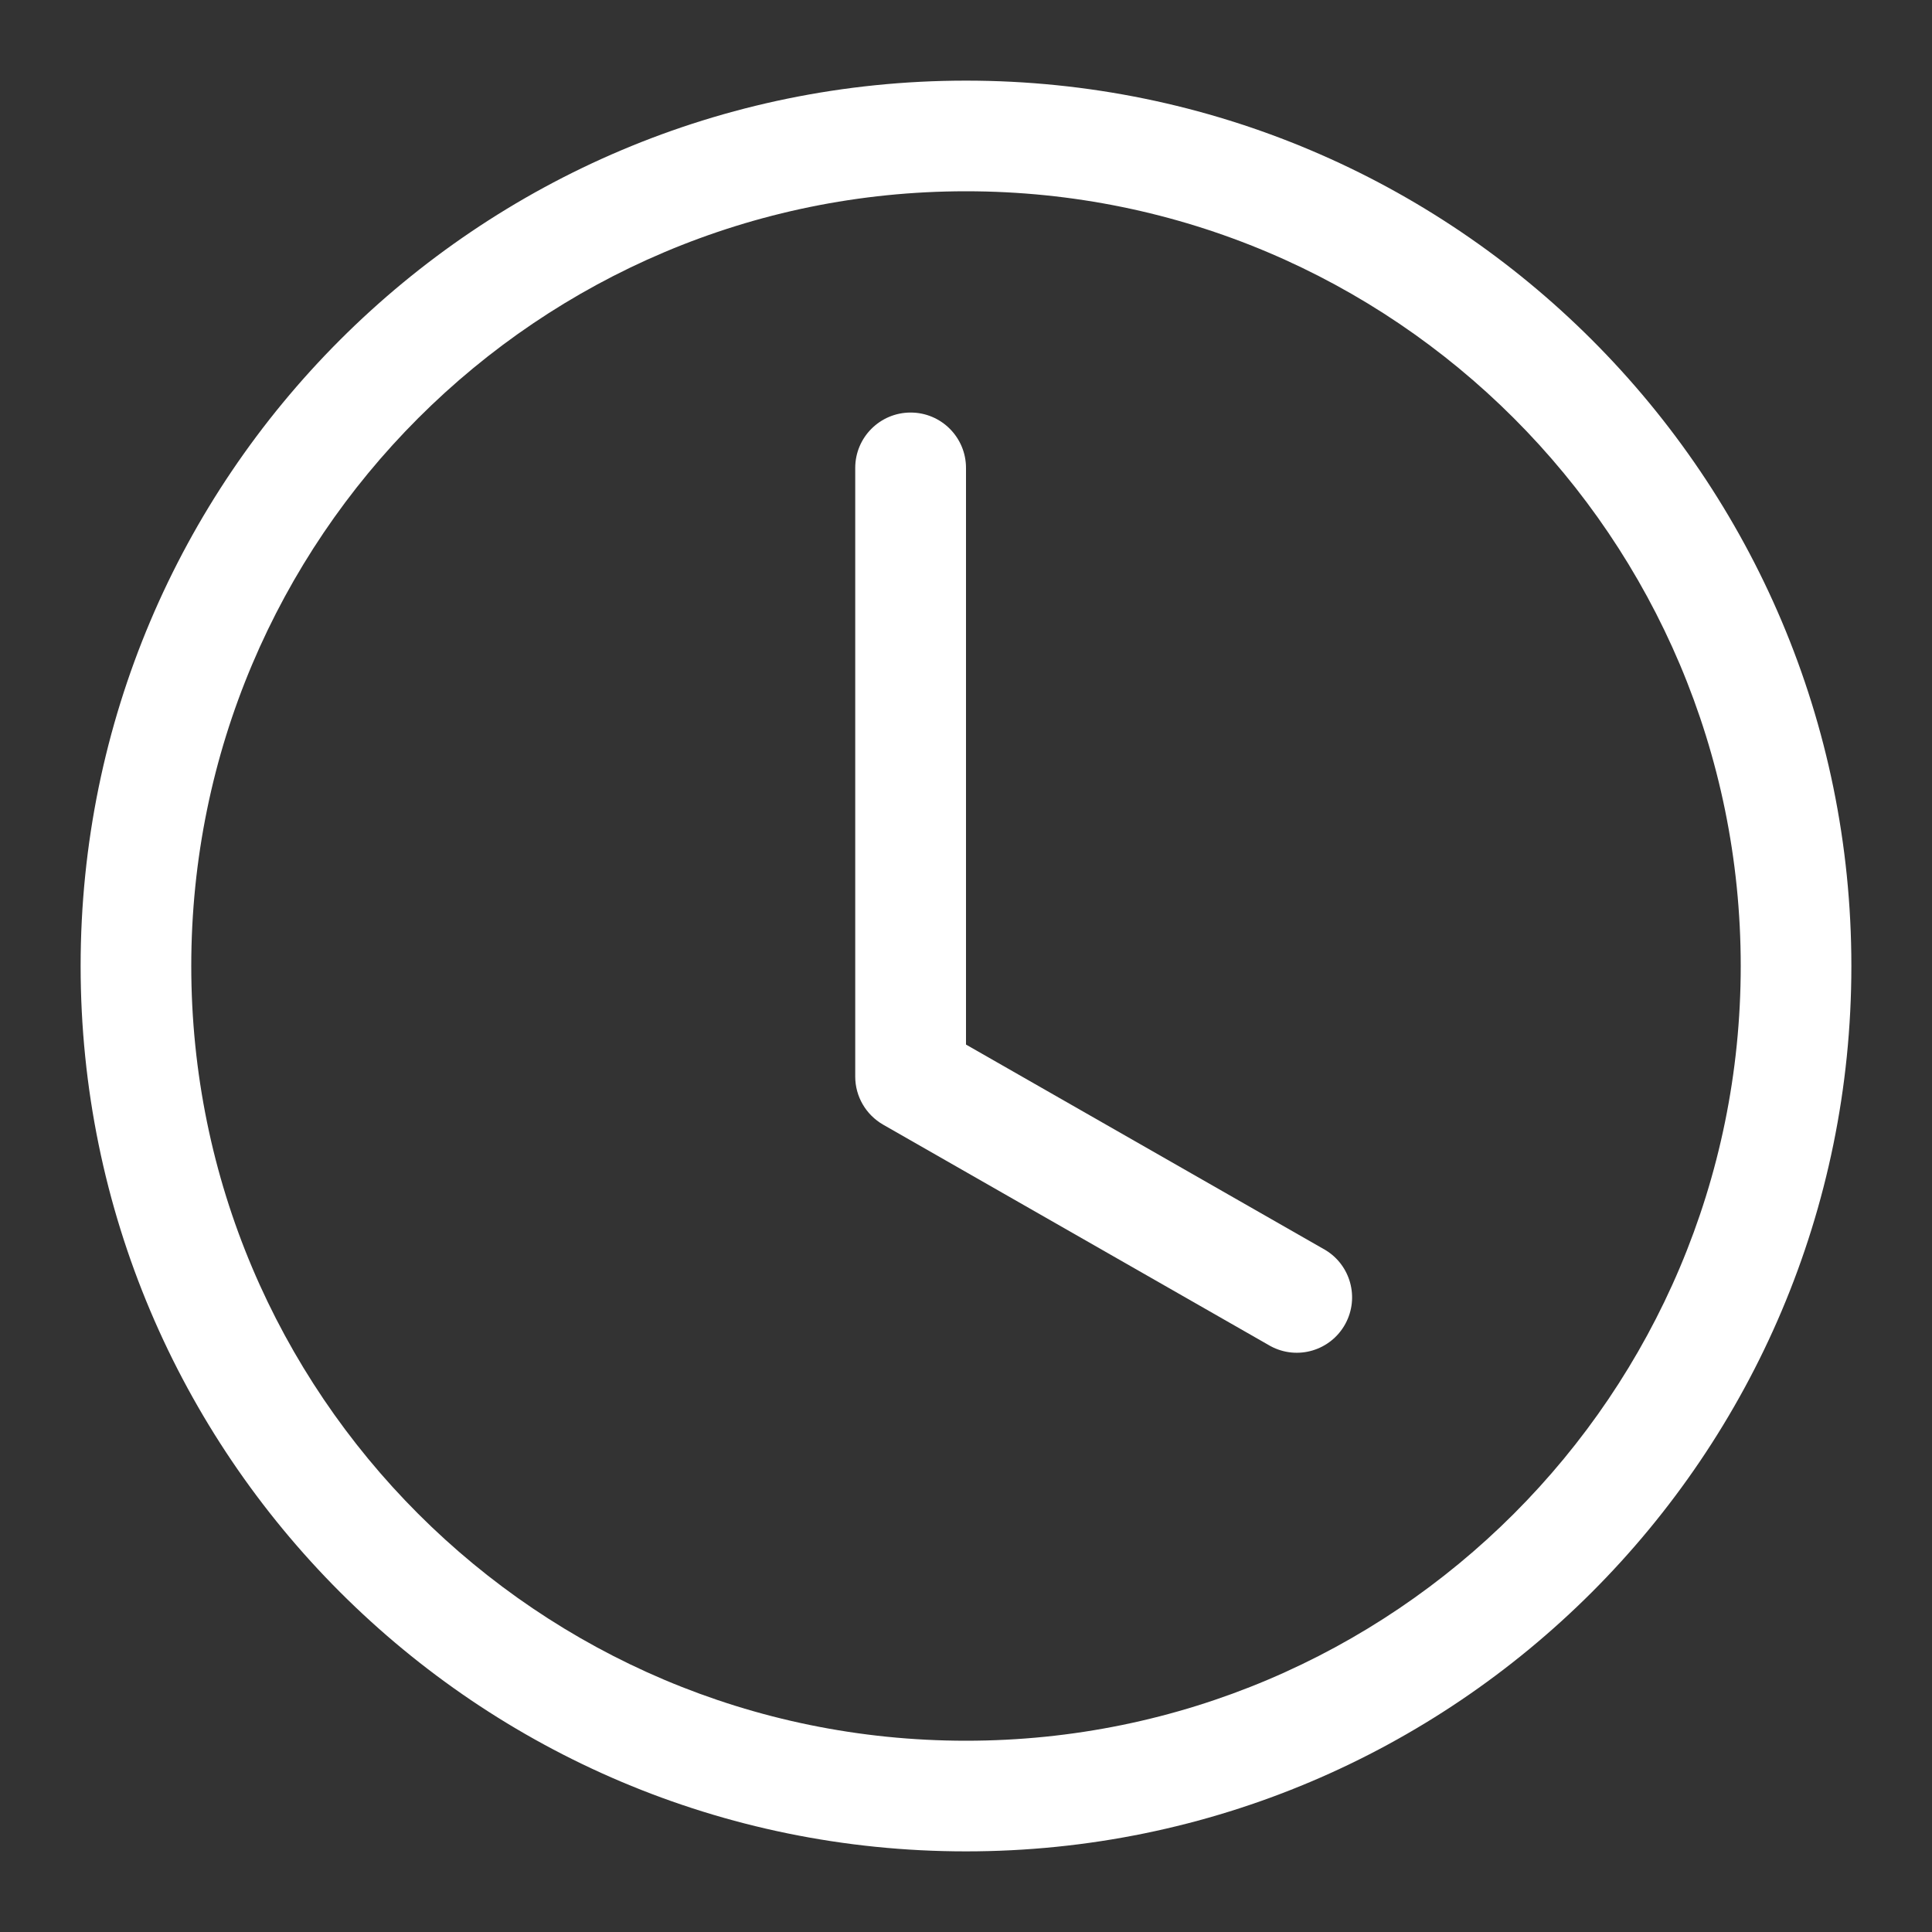 <?xml version="1.0" encoding="utf-8"?>
<!-- Generator: Adobe Illustrator 27.1.0, SVG Export Plug-In . SVG Version: 6.00 Build 0)  -->
<svg version="1.1" id="Ebene_1" xmlns="http://www.w3.org/2000/svg" xmlns:xlink="http://www.w3.org/1999/xlink" x="0px" y="0px"
	 viewBox="0 0 150 150" style="enable-background:new 0 0 150 150;" xml:space="preserve">
<rect x="0" y="0" width="150" height="150" fill="#333333" stroke="none"/>
<style type="text/css">
	.st0{fill:#FFFFFF;}
</style>
<path class="st0" d="M75,36.33c0-2.37-1.92-4.3-4.3-4.3c-2.37,0-4.3,1.92-4.3,4.3v47.26c0,1.54,0.83,2.96,2.17,3.73l30.07,17.19
	c2.09,1.13,4.69,0.35,5.82-1.74c1.09-2.02,0.4-4.54-1.56-5.72L75,81.1V36.33z"/>
<path class="st0" d="M75,143.74c37.96,0,68.74-30.78,68.74-68.74S112.96,6.26,75,6.26S6.26,37.04,6.26,75S37.04,143.74,75,143.74z
	 M135.15,75c0,33.22-26.93,60.15-60.15,60.15S14.85,108.22,14.85,75S41.78,14.85,75,14.85S135.15,41.78,135.15,75z"/>
</svg>
